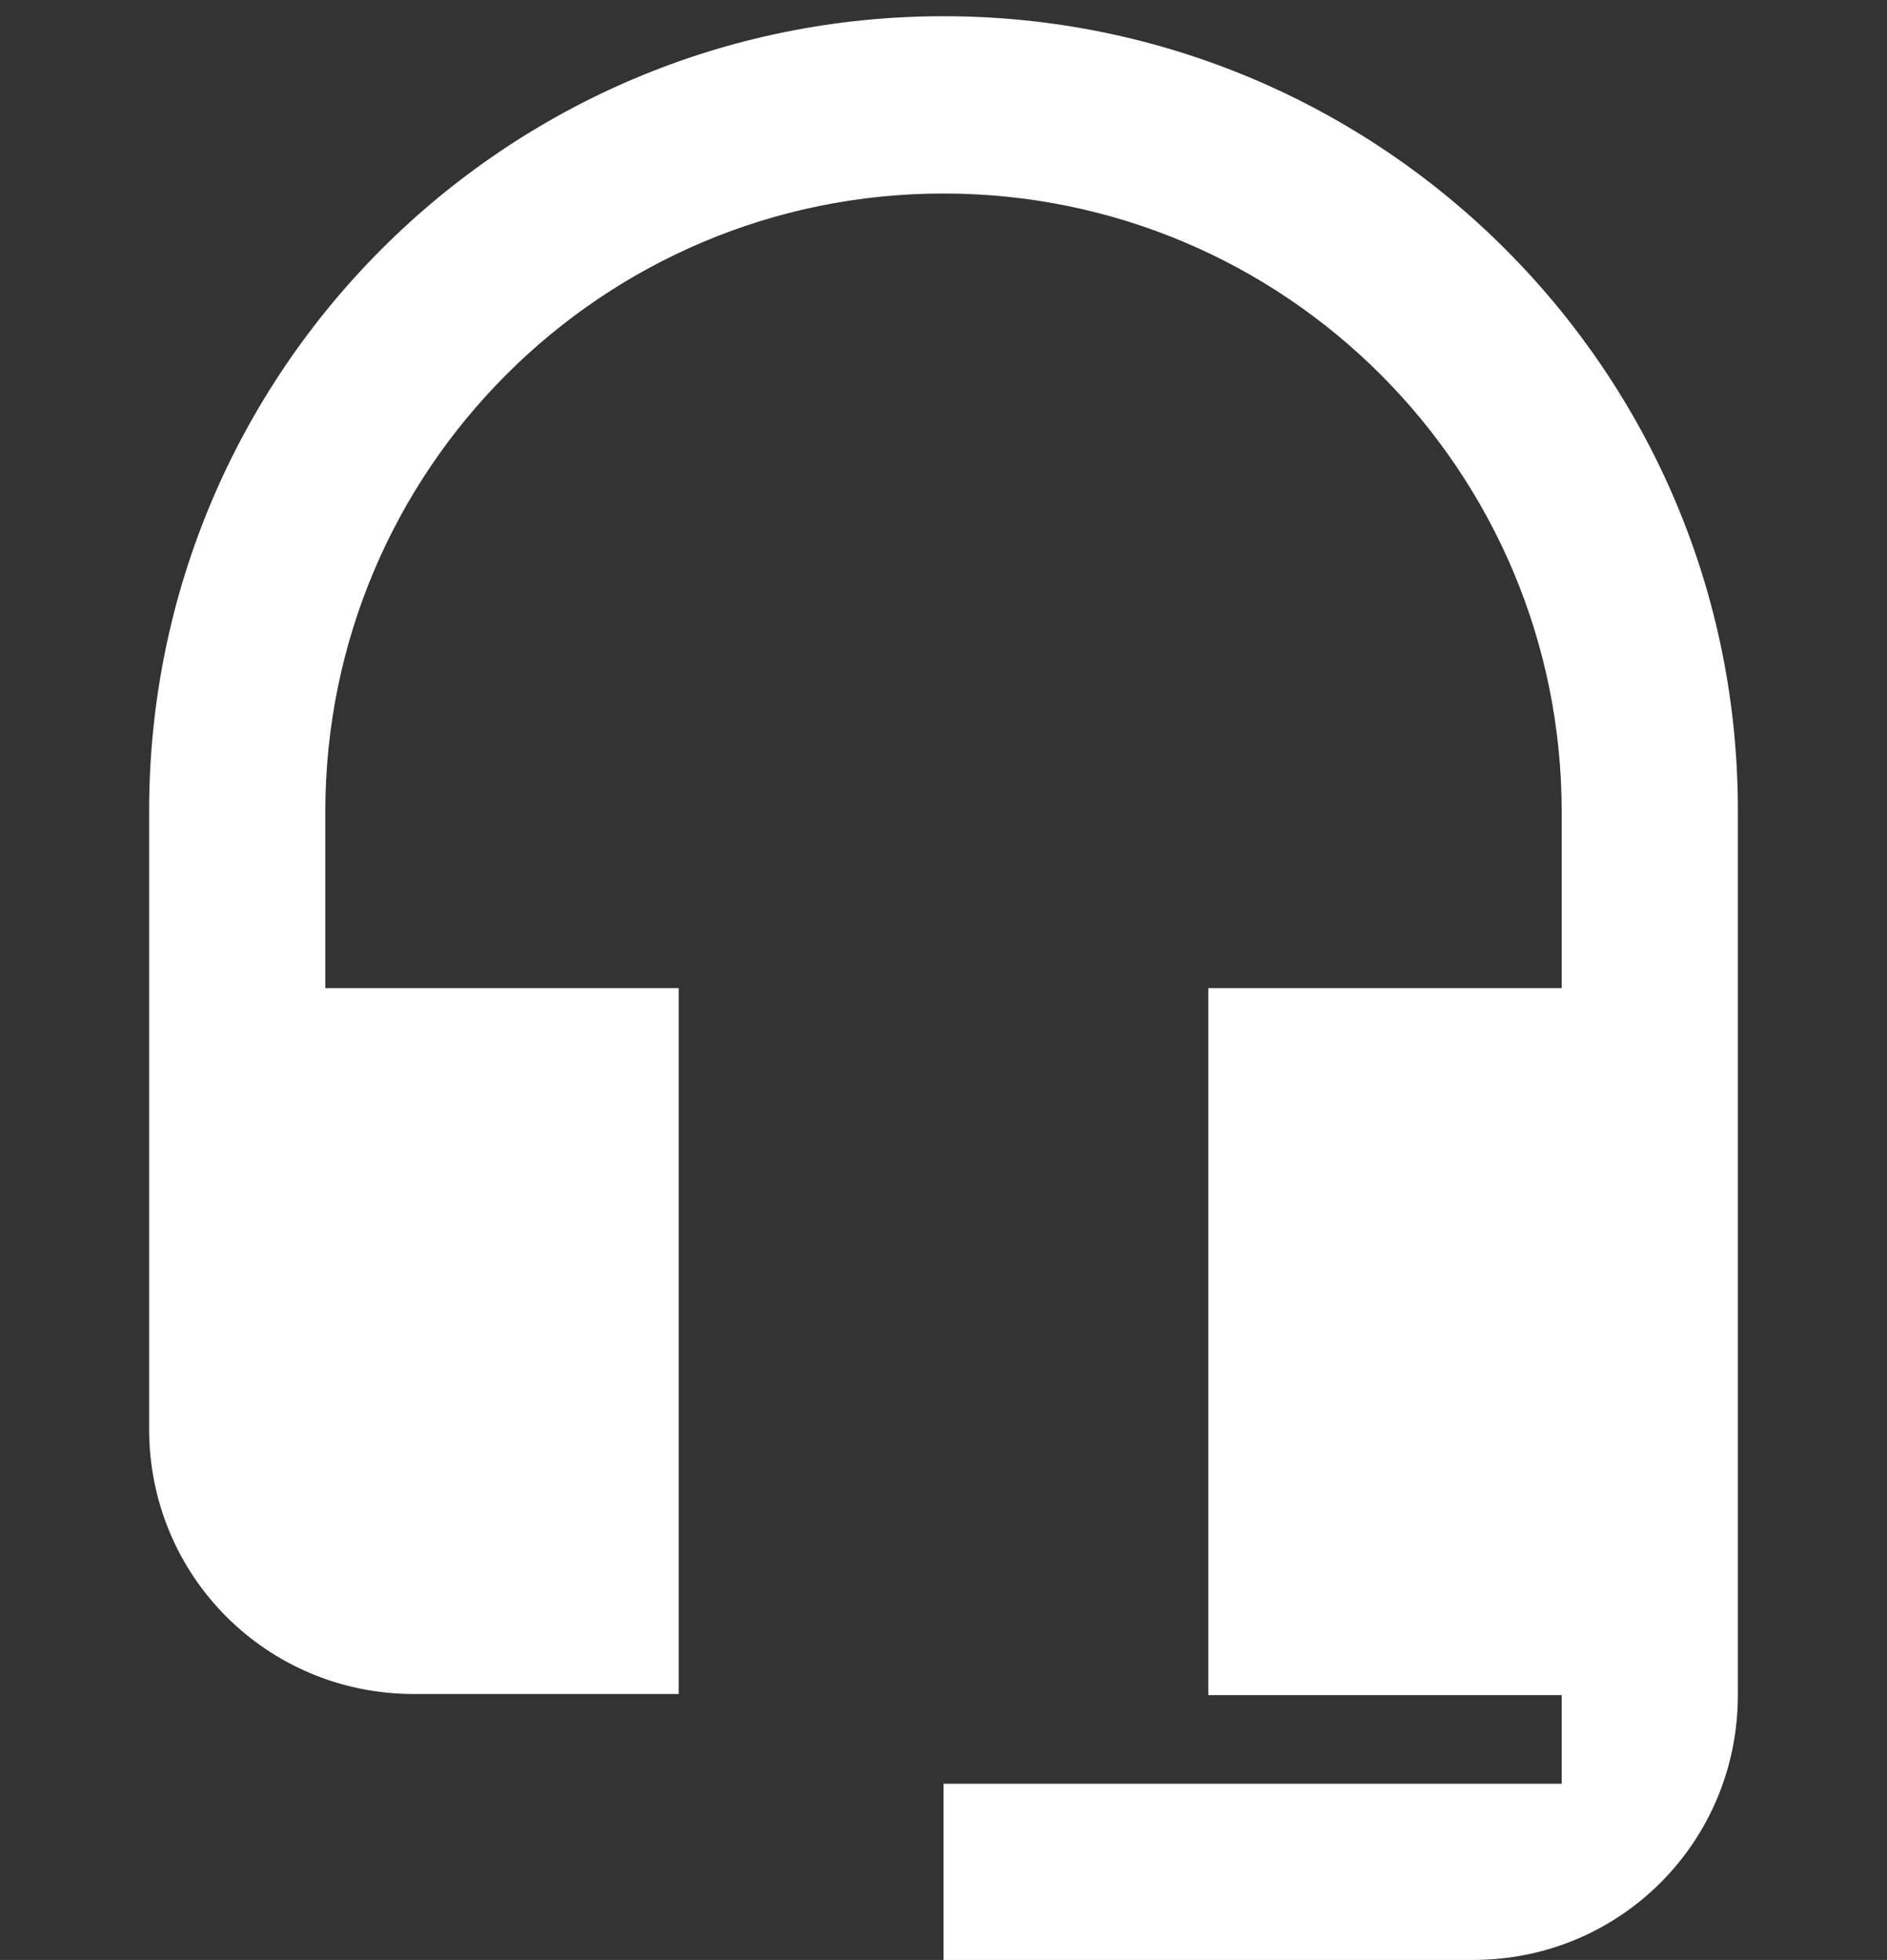 <?xml version="1.0" encoding="utf-8"?>
<!-- Generator: Adobe Illustrator 25.0.1, SVG Export Plug-In . SVG Version: 6.00 Build 0)  -->
<svg version="1.1" id="Calque_1" xmlns="http://www.w3.org/2000/svg" xmlns:xlink="http://www.w3.org/1999/xlink" x="0px" y="0px"
	 viewBox="0 0 174.6 181.3" style="enable-background:new 0 0 174.6 181.3;" xml:space="preserve">
<rect x="0" y="0" width="174.6" height="181.3" fill="#333333" stroke="none"/>
<style type="text/css">
	.st0{fill:#FFFFFF;}
</style>
<path class="st0" d="M87.3,1.5c-40.6,0-73.5,32.9-73.5,73.5v57.2c0,13.6,10.9,24.5,24.5,24.5h24.5V91.4H30.1V75.1
	c0-31.6,25.6-57.2,57.2-57.2s57.2,25.6,57.2,57.2v16.3h-32.7v65.4h32.7v8.2H87.3v16.3h49c13.6,0,24.5-10.9,24.5-24.5V75.1
	C160.9,34.5,127.9,1.5,87.3,1.5z"/>
</svg>
